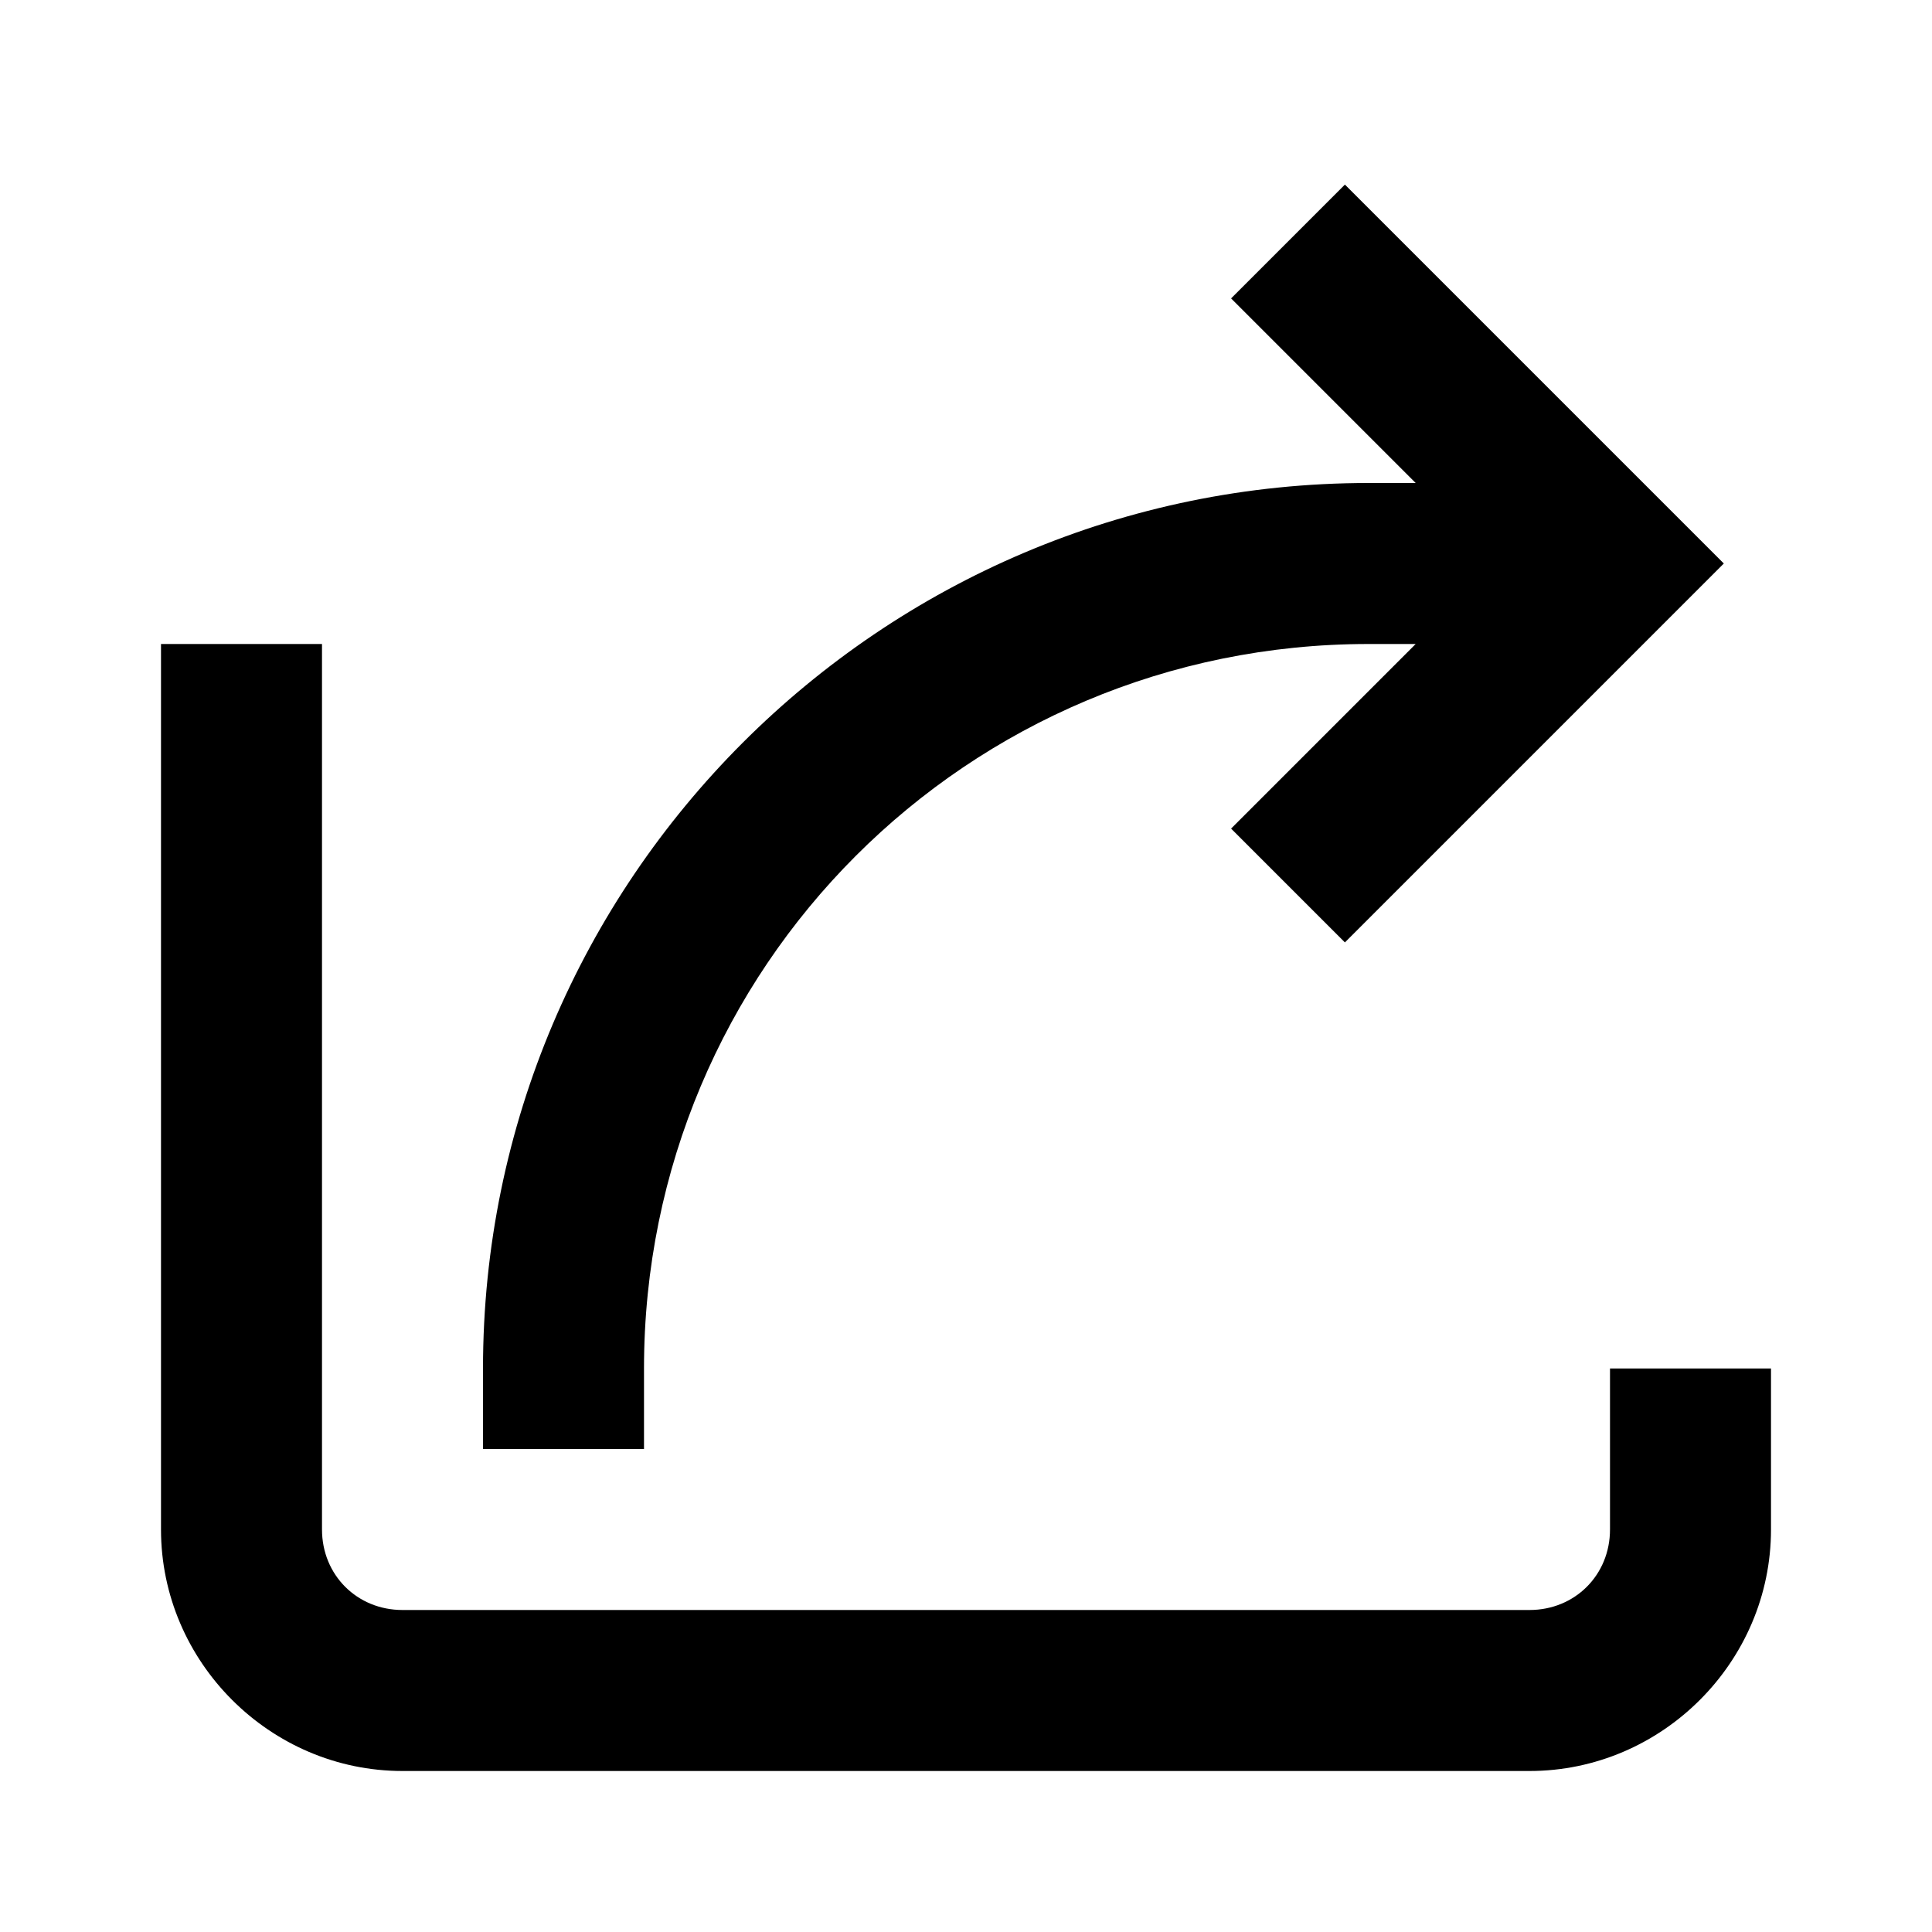 <svg xmlns="http://www.w3.org/2000/svg"  viewBox="0 0 24 24" width="24px" height="24px"><path d="M 16.707 2.293 L 15.293 3.707 L 17.586 6 L 17 6 C 10.937 6 6 10.937 6 17 L 6 18 L 8 18 L 8 17 C 8 12.017 12.017 8 17 8 L 17.586 8 L 15.293 10.293 L 16.707 11.707 L 21.414 7 L 16.707 2.293 z M 2 8 L 2 9 L 2 19 C 2 20.645 3.355 22 5 22 L 19 22 C 20.645 22 22 20.645 22 19 L 22 18 L 22 17 L 20 17 L 20 18 L 20 19 C 20 19.565 19.565 20 19 20 L 5 20 C 4.435 20 4 19.565 4 19 L 4 9 L 4 8 L 2 8 z"/></svg>